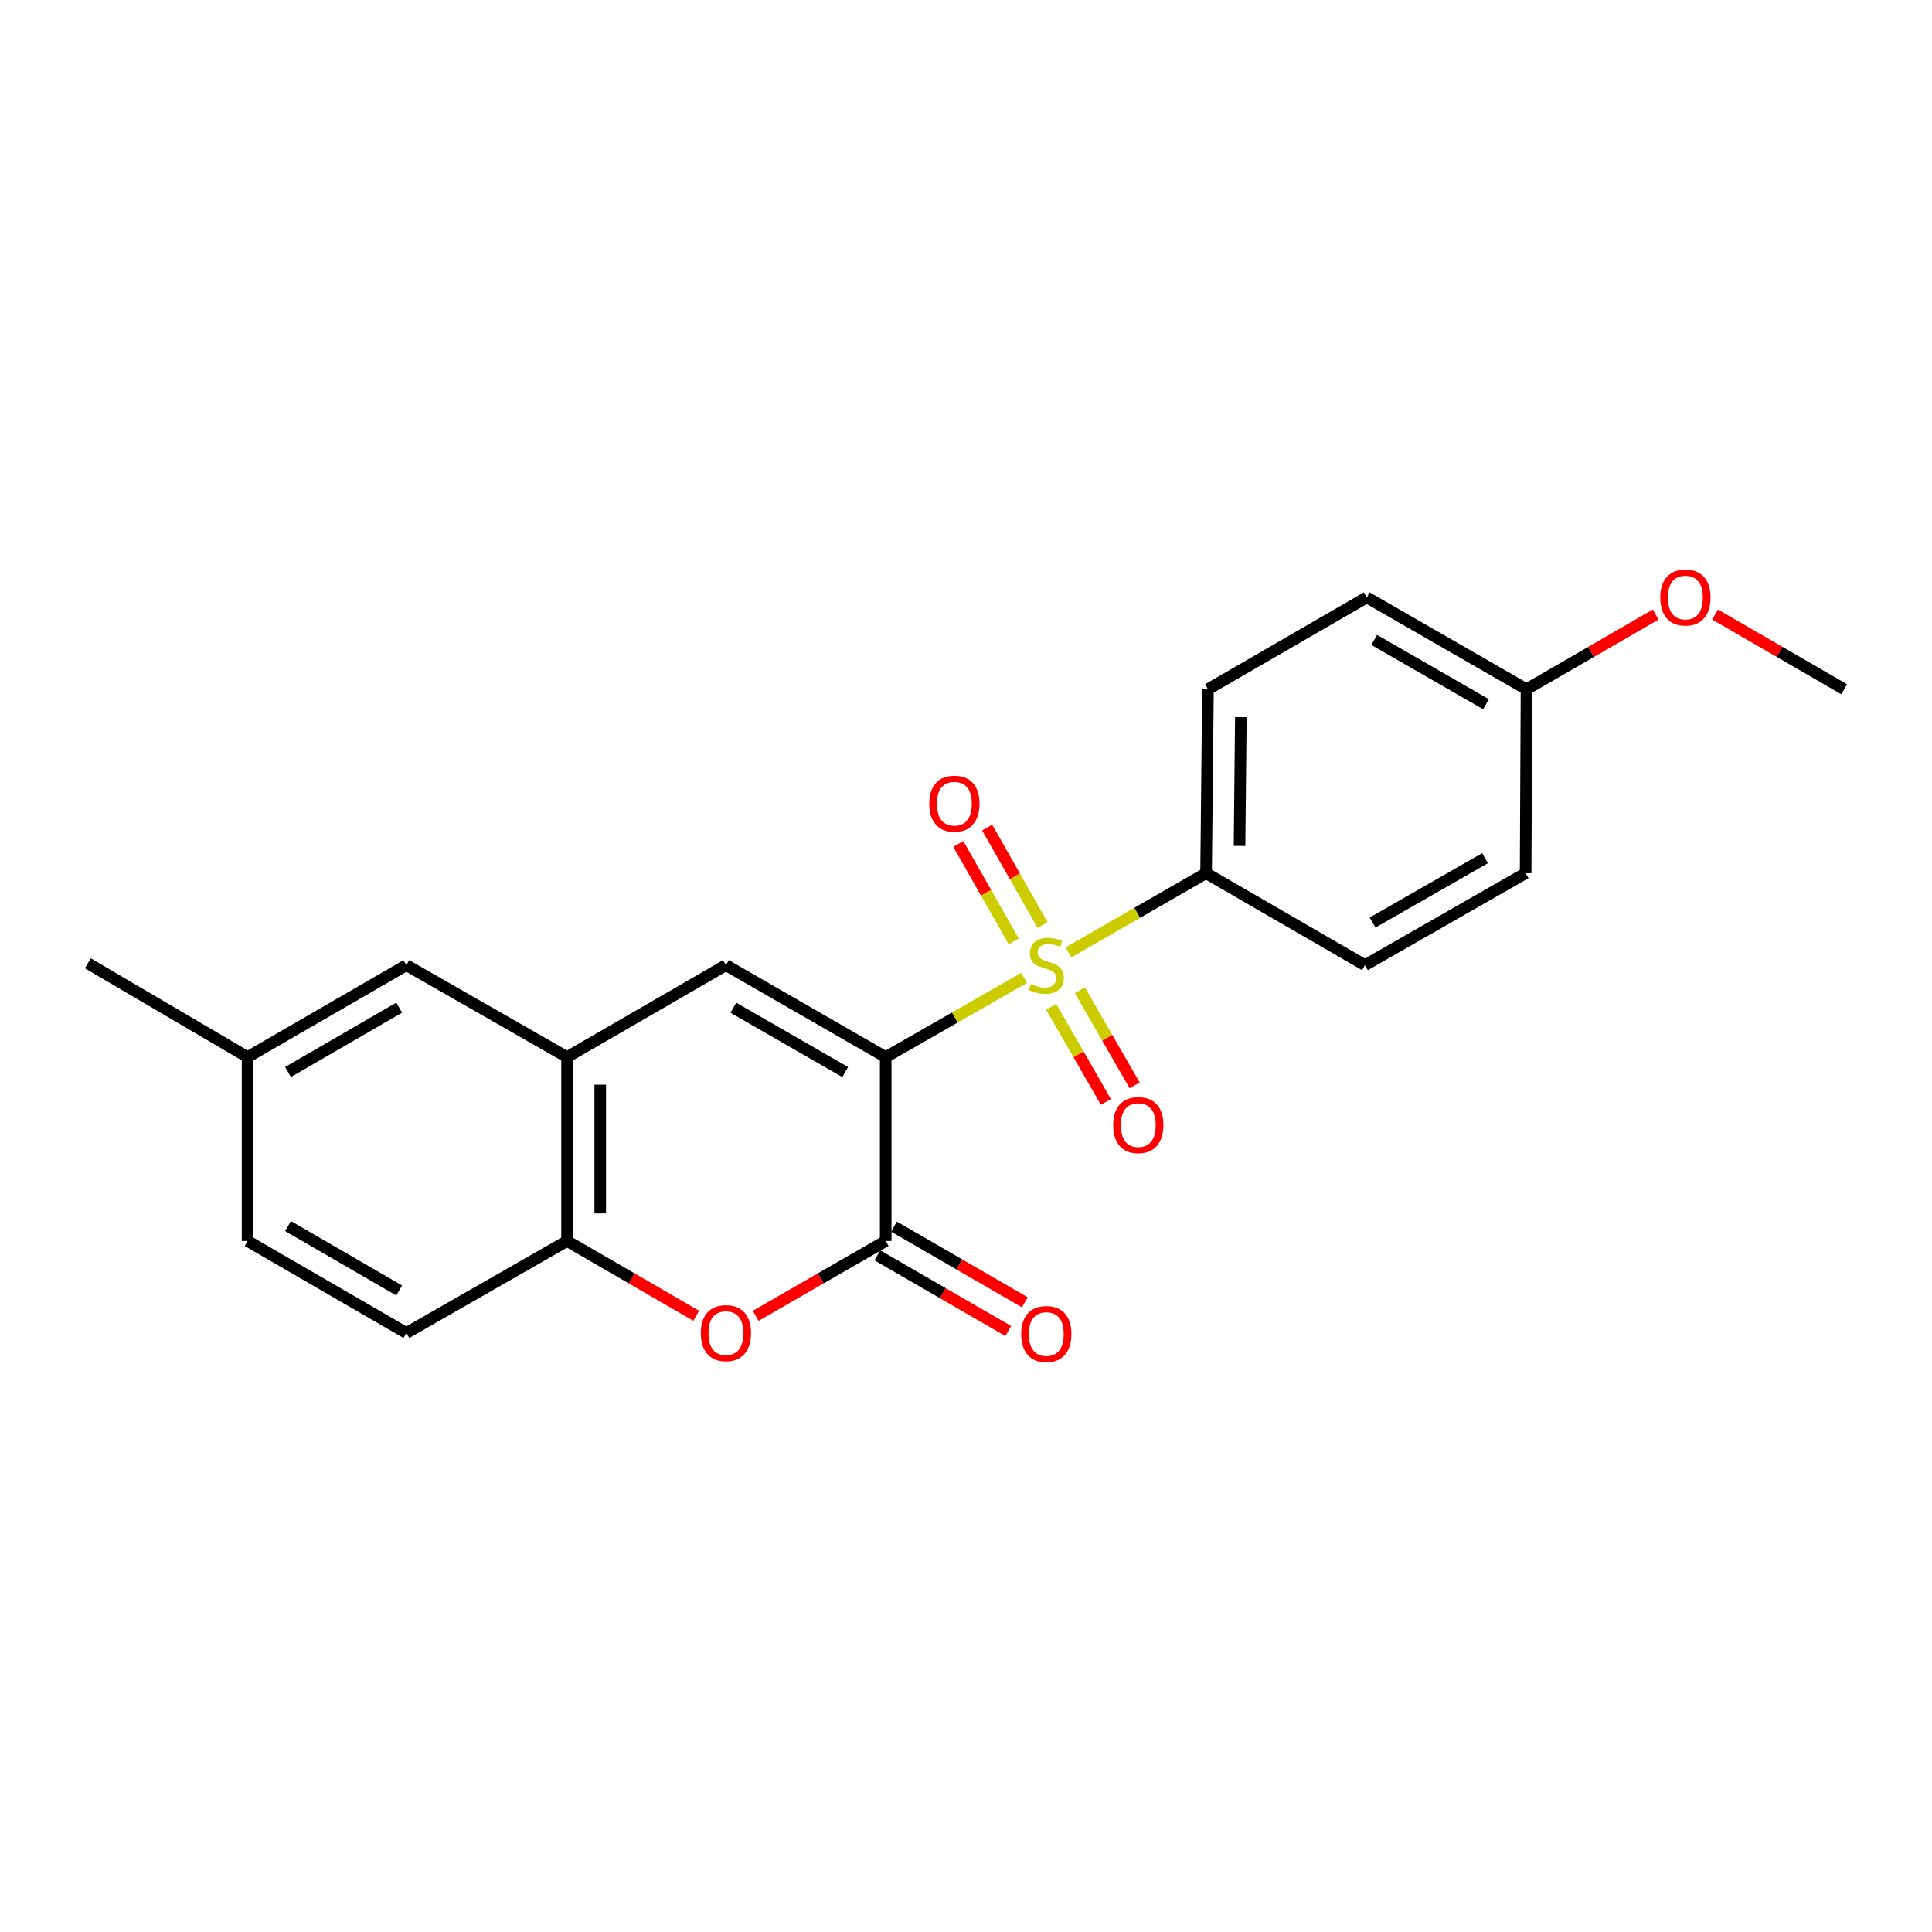 <?xml version='1.0' encoding='iso-8859-1'?>
<svg version='1.1' baseProfile='full'
              xmlns='http://www.w3.org/2000/svg'
                      xmlns:rdkit='http://www.rdkit.org/xml'
                      xmlns:xlink='http://www.w3.org/1999/xlink'
                  xml:space='preserve'
width='1000px' height='1000px' viewBox='0 0 1000 1000'>
<!-- END OF HEADER -->
<rect style='opacity:1.0;fill:#FFFFFF;stroke:none' width='1000' height='1000' x='0' y='0'> </rect>
<path class='bond-0' d='M 458.435,547.145 L 494.263,526.637' style='fill:none;fill-rule:evenodd;stroke:#000000;stroke-width:6px;stroke-linecap:butt;stroke-linejoin:miter;stroke-opacity:1' />
<path class='bond-0' d='M 494.263,526.637 L 530.09,506.13' style='fill:none;fill-rule:evenodd;stroke:#CCCC00;stroke-width:6px;stroke-linecap:butt;stroke-linejoin:miter;stroke-opacity:1' />
<path class='bond-1' d='M 458.435,547.145 L 458.435,642.331' style='fill:none;fill-rule:evenodd;stroke:#000000;stroke-width:6px;stroke-linecap:butt;stroke-linejoin:miter;stroke-opacity:1' />
<path class='bond-2' d='M 458.435,547.145 L 375.734,499.562' style='fill:none;fill-rule:evenodd;stroke:#000000;stroke-width:6px;stroke-linecap:butt;stroke-linejoin:miter;stroke-opacity:1' />
<path class='bond-2' d='M 437.468,554.888 L 379.577,521.58' style='fill:none;fill-rule:evenodd;stroke:#000000;stroke-width:6px;stroke-linecap:butt;stroke-linejoin:miter;stroke-opacity:1' />
<path class='bond-6' d='M 553.031,492.962 L 588.648,472.461' style='fill:none;fill-rule:evenodd;stroke:#CCCC00;stroke-width:6px;stroke-linecap:butt;stroke-linejoin:miter;stroke-opacity:1' />
<path class='bond-6' d='M 588.648,472.461 L 624.266,451.959' style='fill:none;fill-rule:evenodd;stroke:#000000;stroke-width:6px;stroke-linecap:butt;stroke-linejoin:miter;stroke-opacity:1' />
<path class='bond-7' d='M 544.066,521.11 L 558.237,545.724' style='fill:none;fill-rule:evenodd;stroke:#CCCC00;stroke-width:6px;stroke-linecap:butt;stroke-linejoin:miter;stroke-opacity:1' />
<path class='bond-7' d='M 558.237,545.724 L 572.407,570.338' style='fill:none;fill-rule:evenodd;stroke:#FF0000;stroke-width:6px;stroke-linecap:butt;stroke-linejoin:miter;stroke-opacity:1' />
<path class='bond-7' d='M 558.944,512.544 L 573.115,537.158' style='fill:none;fill-rule:evenodd;stroke:#CCCC00;stroke-width:6px;stroke-linecap:butt;stroke-linejoin:miter;stroke-opacity:1' />
<path class='bond-7' d='M 573.115,537.158 L 587.285,561.772' style='fill:none;fill-rule:evenodd;stroke:#FF0000;stroke-width:6px;stroke-linecap:butt;stroke-linejoin:miter;stroke-opacity:1' />
<path class='bond-8' d='M 539.63,478.792 L 525.287,453.569' style='fill:none;fill-rule:evenodd;stroke:#CCCC00;stroke-width:6px;stroke-linecap:butt;stroke-linejoin:miter;stroke-opacity:1' />
<path class='bond-8' d='M 525.287,453.569 L 510.944,428.345' style='fill:none;fill-rule:evenodd;stroke:#FF0000;stroke-width:6px;stroke-linecap:butt;stroke-linejoin:miter;stroke-opacity:1' />
<path class='bond-8' d='M 524.706,487.278 L 510.363,462.055' style='fill:none;fill-rule:evenodd;stroke:#CCCC00;stroke-width:6px;stroke-linecap:butt;stroke-linejoin:miter;stroke-opacity:1' />
<path class='bond-8' d='M 510.363,462.055 L 496.02,436.831' style='fill:none;fill-rule:evenodd;stroke:#FF0000;stroke-width:6px;stroke-linecap:butt;stroke-linejoin:miter;stroke-opacity:1' />
<path class='bond-3' d='M 458.435,642.331 L 424.777,661.708' style='fill:none;fill-rule:evenodd;stroke:#000000;stroke-width:6px;stroke-linecap:butt;stroke-linejoin:miter;stroke-opacity:1' />
<path class='bond-3' d='M 424.777,661.708 L 391.12,681.085' style='fill:none;fill-rule:evenodd;stroke:#FF0000;stroke-width:6px;stroke-linecap:butt;stroke-linejoin:miter;stroke-opacity:1' />
<path class='bond-9' d='M 454.137,649.761 L 488.002,669.347' style='fill:none;fill-rule:evenodd;stroke:#000000;stroke-width:6px;stroke-linecap:butt;stroke-linejoin:miter;stroke-opacity:1' />
<path class='bond-9' d='M 488.002,669.347 L 521.867,688.933' style='fill:none;fill-rule:evenodd;stroke:#FF0000;stroke-width:6px;stroke-linecap:butt;stroke-linejoin:miter;stroke-opacity:1' />
<path class='bond-9' d='M 462.732,634.9 L 496.597,654.486' style='fill:none;fill-rule:evenodd;stroke:#000000;stroke-width:6px;stroke-linecap:butt;stroke-linejoin:miter;stroke-opacity:1' />
<path class='bond-9' d='M 496.597,654.486 L 530.462,674.072' style='fill:none;fill-rule:evenodd;stroke:#FF0000;stroke-width:6px;stroke-linecap:butt;stroke-linejoin:miter;stroke-opacity:1' />
<path class='bond-4' d='M 375.734,499.562 L 293.51,547.145' style='fill:none;fill-rule:evenodd;stroke:#000000;stroke-width:6px;stroke-linecap:butt;stroke-linejoin:miter;stroke-opacity:1' />
<path class='bond-22' d='M 360.359,681.04 L 326.934,661.685' style='fill:none;fill-rule:evenodd;stroke:#FF0000;stroke-width:6px;stroke-linecap:butt;stroke-linejoin:miter;stroke-opacity:1' />
<path class='bond-22' d='M 326.934,661.685 L 293.51,642.331' style='fill:none;fill-rule:evenodd;stroke:#000000;stroke-width:6px;stroke-linecap:butt;stroke-linejoin:miter;stroke-opacity:1' />
<path class='bond-5' d='M 293.51,547.145 L 293.51,642.331' style='fill:none;fill-rule:evenodd;stroke:#000000;stroke-width:6px;stroke-linecap:butt;stroke-linejoin:miter;stroke-opacity:1' />
<path class='bond-5' d='M 310.678,561.423 L 310.678,628.053' style='fill:none;fill-rule:evenodd;stroke:#000000;stroke-width:6px;stroke-linecap:butt;stroke-linejoin:miter;stroke-opacity:1' />
<path class='bond-10' d='M 293.51,547.145 L 210.341,499.562' style='fill:none;fill-rule:evenodd;stroke:#000000;stroke-width:6px;stroke-linecap:butt;stroke-linejoin:miter;stroke-opacity:1' />
<path class='bond-11' d='M 293.51,642.331 L 210.341,689.943' style='fill:none;fill-rule:evenodd;stroke:#000000;stroke-width:6px;stroke-linecap:butt;stroke-linejoin:miter;stroke-opacity:1' />
<path class='bond-12' d='M 624.266,451.959 L 625.239,356.754' style='fill:none;fill-rule:evenodd;stroke:#000000;stroke-width:6px;stroke-linecap:butt;stroke-linejoin:miter;stroke-opacity:1' />
<path class='bond-12' d='M 641.579,437.854 L 642.26,371.21' style='fill:none;fill-rule:evenodd;stroke:#000000;stroke-width:6px;stroke-linecap:butt;stroke-linejoin:miter;stroke-opacity:1' />
<path class='bond-13' d='M 624.266,451.959 L 706.49,499.562' style='fill:none;fill-rule:evenodd;stroke:#000000;stroke-width:6px;stroke-linecap:butt;stroke-linejoin:miter;stroke-opacity:1' />
<path class='bond-14' d='M 210.341,499.562 L 128.146,547.145' style='fill:none;fill-rule:evenodd;stroke:#000000;stroke-width:6px;stroke-linecap:butt;stroke-linejoin:miter;stroke-opacity:1' />
<path class='bond-14' d='M 206.613,521.557 L 149.077,554.865' style='fill:none;fill-rule:evenodd;stroke:#000000;stroke-width:6px;stroke-linecap:butt;stroke-linejoin:miter;stroke-opacity:1' />
<path class='bond-24' d='M 210.341,689.943 L 128.146,642.331' style='fill:none;fill-rule:evenodd;stroke:#000000;stroke-width:6px;stroke-linecap:butt;stroke-linejoin:miter;stroke-opacity:1' />
<path class='bond-24' d='M 206.617,667.945 L 149.08,634.617' style='fill:none;fill-rule:evenodd;stroke:#000000;stroke-width:6px;stroke-linecap:butt;stroke-linejoin:miter;stroke-opacity:1' />
<path class='bond-18' d='M 625.239,356.754 L 707.434,309.19' style='fill:none;fill-rule:evenodd;stroke:#000000;stroke-width:6px;stroke-linecap:butt;stroke-linejoin:miter;stroke-opacity:1' />
<path class='bond-17' d='M 706.49,499.562 L 789.659,451.959' style='fill:none;fill-rule:evenodd;stroke:#000000;stroke-width:6px;stroke-linecap:butt;stroke-linejoin:miter;stroke-opacity:1' />
<path class='bond-17' d='M 710.437,477.521 L 768.655,444.2' style='fill:none;fill-rule:evenodd;stroke:#000000;stroke-width:6px;stroke-linecap:butt;stroke-linejoin:miter;stroke-opacity:1' />
<path class='bond-16' d='M 128.146,547.145 L 128.146,642.331' style='fill:none;fill-rule:evenodd;stroke:#000000;stroke-width:6px;stroke-linecap:butt;stroke-linejoin:miter;stroke-opacity:1' />
<path class='bond-20' d='M 128.146,547.145 L 45.455,498.589' style='fill:none;fill-rule:evenodd;stroke:#000000;stroke-width:6px;stroke-linecap:butt;stroke-linejoin:miter;stroke-opacity:1' />
<path class='bond-15' d='M 790.116,356.754 L 789.659,451.959' style='fill:none;fill-rule:evenodd;stroke:#000000;stroke-width:6px;stroke-linecap:butt;stroke-linejoin:miter;stroke-opacity:1' />
<path class='bond-19' d='M 790.116,356.754 L 823.55,337.418' style='fill:none;fill-rule:evenodd;stroke:#000000;stroke-width:6px;stroke-linecap:butt;stroke-linejoin:miter;stroke-opacity:1' />
<path class='bond-19' d='M 823.55,337.418 L 856.984,318.082' style='fill:none;fill-rule:evenodd;stroke:#FF0000;stroke-width:6px;stroke-linecap:butt;stroke-linejoin:miter;stroke-opacity:1' />
<path class='bond-23' d='M 790.116,356.754 L 707.434,309.19' style='fill:none;fill-rule:evenodd;stroke:#000000;stroke-width:6px;stroke-linecap:butt;stroke-linejoin:miter;stroke-opacity:1' />
<path class='bond-23' d='M 769.153,364.501 L 711.276,331.206' style='fill:none;fill-rule:evenodd;stroke:#000000;stroke-width:6px;stroke-linecap:butt;stroke-linejoin:miter;stroke-opacity:1' />
<path class='bond-21' d='M 887.733,318.088 L 921.139,337.421' style='fill:none;fill-rule:evenodd;stroke:#FF0000;stroke-width:6px;stroke-linecap:butt;stroke-linejoin:miter;stroke-opacity:1' />
<path class='bond-21' d='M 921.139,337.421 L 954.545,356.754' style='fill:none;fill-rule:evenodd;stroke:#000000;stroke-width:6px;stroke-linecap:butt;stroke-linejoin:miter;stroke-opacity:1' />
<path  class='atom-1' d='M 533.565 509.282
Q 533.885 509.402, 535.205 509.962
Q 536.525 510.522, 537.965 510.882
Q 539.445 511.202, 540.885 511.202
Q 543.565 511.202, 545.125 509.922
Q 546.685 508.602, 546.685 506.322
Q 546.685 504.762, 545.885 503.802
Q 545.125 502.842, 543.925 502.322
Q 542.725 501.802, 540.725 501.202
Q 538.205 500.442, 536.685 499.722
Q 535.205 499.002, 534.125 497.482
Q 533.085 495.962, 533.085 493.402
Q 533.085 489.842, 535.485 487.642
Q 537.925 485.442, 542.725 485.442
Q 546.005 485.442, 549.725 487.002
L 548.805 490.082
Q 545.405 488.682, 542.845 488.682
Q 540.085 488.682, 538.565 489.842
Q 537.045 490.962, 537.085 492.922
Q 537.085 494.442, 537.845 495.362
Q 538.645 496.282, 539.765 496.802
Q 540.925 497.322, 542.845 497.922
Q 545.405 498.722, 546.925 499.522
Q 548.445 500.322, 549.525 501.962
Q 550.645 503.562, 550.645 506.322
Q 550.645 510.242, 548.005 512.362
Q 545.405 514.442, 541.045 514.442
Q 538.525 514.442, 536.605 513.882
Q 534.725 513.362, 532.485 512.442
L 533.565 509.282
' fill='#CCCC00'/>
<path  class='atom-4' d='M 362.734 690.023
Q 362.734 683.223, 366.094 679.423
Q 369.454 675.623, 375.734 675.623
Q 382.014 675.623, 385.374 679.423
Q 388.734 683.223, 388.734 690.023
Q 388.734 696.903, 385.334 700.823
Q 381.934 704.703, 375.734 704.703
Q 369.494 704.703, 366.094 700.823
Q 362.734 696.943, 362.734 690.023
M 375.734 701.503
Q 380.054 701.503, 382.374 698.623
Q 384.734 695.703, 384.734 690.023
Q 384.734 684.463, 382.374 681.663
Q 380.054 678.823, 375.734 678.823
Q 371.414 678.823, 369.054 681.623
Q 366.734 684.423, 366.734 690.023
Q 366.734 695.743, 369.054 698.623
Q 371.414 701.503, 375.734 701.503
' fill='#FF0000'/>
<path  class='atom-8' d='M 576.177 582.343
Q 576.177 575.543, 579.537 571.743
Q 582.897 567.943, 589.177 567.943
Q 595.457 567.943, 598.817 571.743
Q 602.177 575.543, 602.177 582.343
Q 602.177 589.223, 598.777 593.143
Q 595.377 597.023, 589.177 597.023
Q 582.937 597.023, 579.537 593.143
Q 576.177 589.263, 576.177 582.343
M 589.177 593.823
Q 593.497 593.823, 595.817 590.943
Q 598.177 588.023, 598.177 582.343
Q 598.177 576.783, 595.817 573.983
Q 593.497 571.143, 589.177 571.143
Q 584.857 571.143, 582.497 573.943
Q 580.177 576.743, 580.177 582.343
Q 580.177 588.063, 582.497 590.943
Q 584.857 593.823, 589.177 593.823
' fill='#FF0000'/>
<path  class='atom-9' d='M 480.991 415.977
Q 480.991 409.177, 484.351 405.377
Q 487.711 401.577, 493.991 401.577
Q 500.271 401.577, 503.631 405.377
Q 506.991 409.177, 506.991 415.977
Q 506.991 422.857, 503.591 426.777
Q 500.191 430.657, 493.991 430.657
Q 487.751 430.657, 484.351 426.777
Q 480.991 422.897, 480.991 415.977
M 493.991 427.457
Q 498.311 427.457, 500.631 424.577
Q 502.991 421.657, 502.991 415.977
Q 502.991 410.417, 500.631 407.617
Q 498.311 404.777, 493.991 404.777
Q 489.671 404.777, 487.311 407.577
Q 484.991 410.377, 484.991 415.977
Q 484.991 421.697, 487.311 424.577
Q 489.671 427.457, 493.991 427.457
' fill='#FF0000'/>
<path  class='atom-10' d='M 528.565 690.49
Q 528.565 683.69, 531.925 679.89
Q 535.285 676.09, 541.565 676.09
Q 547.845 676.09, 551.205 679.89
Q 554.565 683.69, 554.565 690.49
Q 554.565 697.37, 551.165 701.29
Q 547.765 705.17, 541.565 705.17
Q 535.325 705.17, 531.925 701.29
Q 528.565 697.41, 528.565 690.49
M 541.565 701.97
Q 545.885 701.97, 548.205 699.09
Q 550.565 696.17, 550.565 690.49
Q 550.565 684.93, 548.205 682.13
Q 545.885 679.29, 541.565 679.29
Q 537.245 679.29, 534.885 682.09
Q 532.565 684.89, 532.565 690.49
Q 532.565 696.21, 534.885 699.09
Q 537.245 701.97, 541.565 701.97
' fill='#FF0000'/>
<path  class='atom-20' d='M 859.36 309.27
Q 859.36 302.47, 862.72 298.67
Q 866.08 294.87, 872.36 294.87
Q 878.64 294.87, 882 298.67
Q 885.36 302.47, 885.36 309.27
Q 885.36 316.15, 881.96 320.07
Q 878.56 323.95, 872.36 323.95
Q 866.12 323.95, 862.72 320.07
Q 859.36 316.19, 859.36 309.27
M 872.36 320.75
Q 876.68 320.75, 879 317.87
Q 881.36 314.95, 881.36 309.27
Q 881.36 303.71, 879 300.91
Q 876.68 298.07, 872.36 298.07
Q 868.04 298.07, 865.68 300.87
Q 863.36 303.67, 863.36 309.27
Q 863.36 314.99, 865.68 317.87
Q 868.04 320.75, 872.36 320.75
' fill='#FF0000'/>
</svg>
